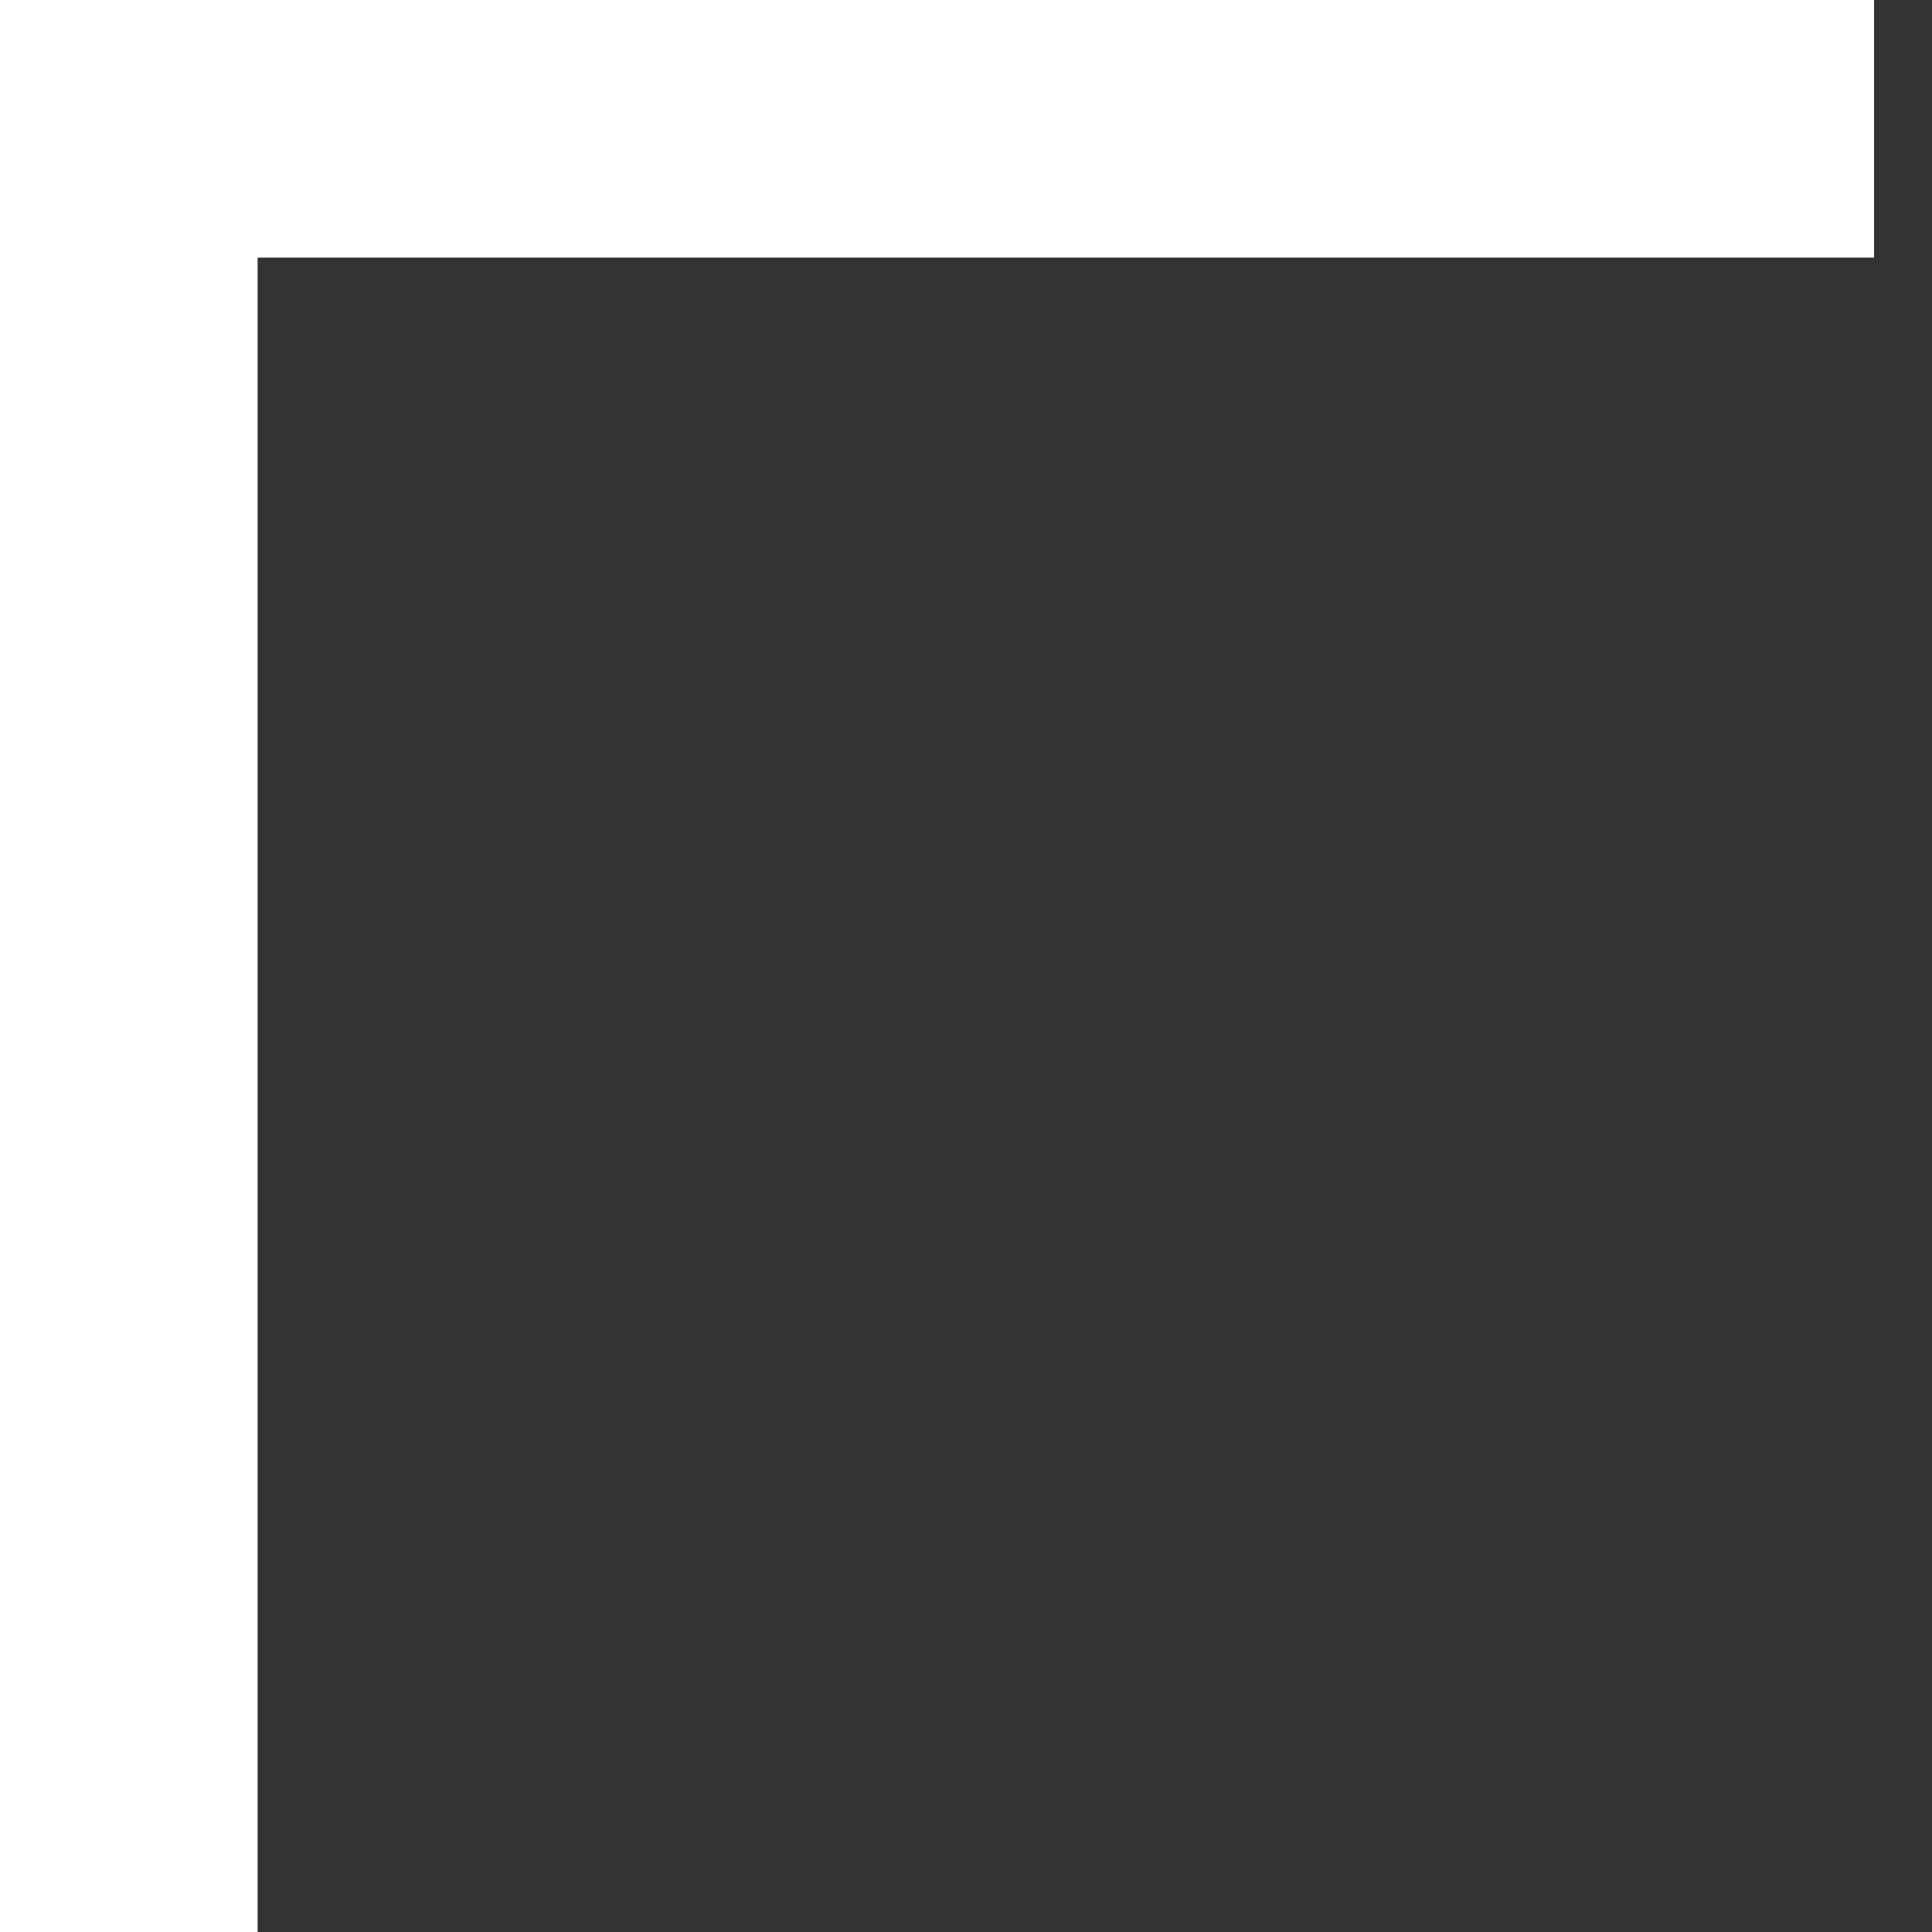 <svg 
 xmlns="http://www.w3.org/2000/svg"
 xmlns:xlink="http://www.w3.org/1999/xlink"
 width="30px" height="30px">
<rect width="100%" height="100%" fill="#333333" stroke="none"/>
<path fill-rule="evenodd"  fill="rgb(255, 255, 255)"
 d="M4.000,4.000 L4.000,30.000 L-0.000,30.000 L-0.000,4.000 L-0.000,-0.000 L4.000,-0.000 L29.1,-0.000 L29.1,4.000 L4.000,4.000 Z"/>
</svg>